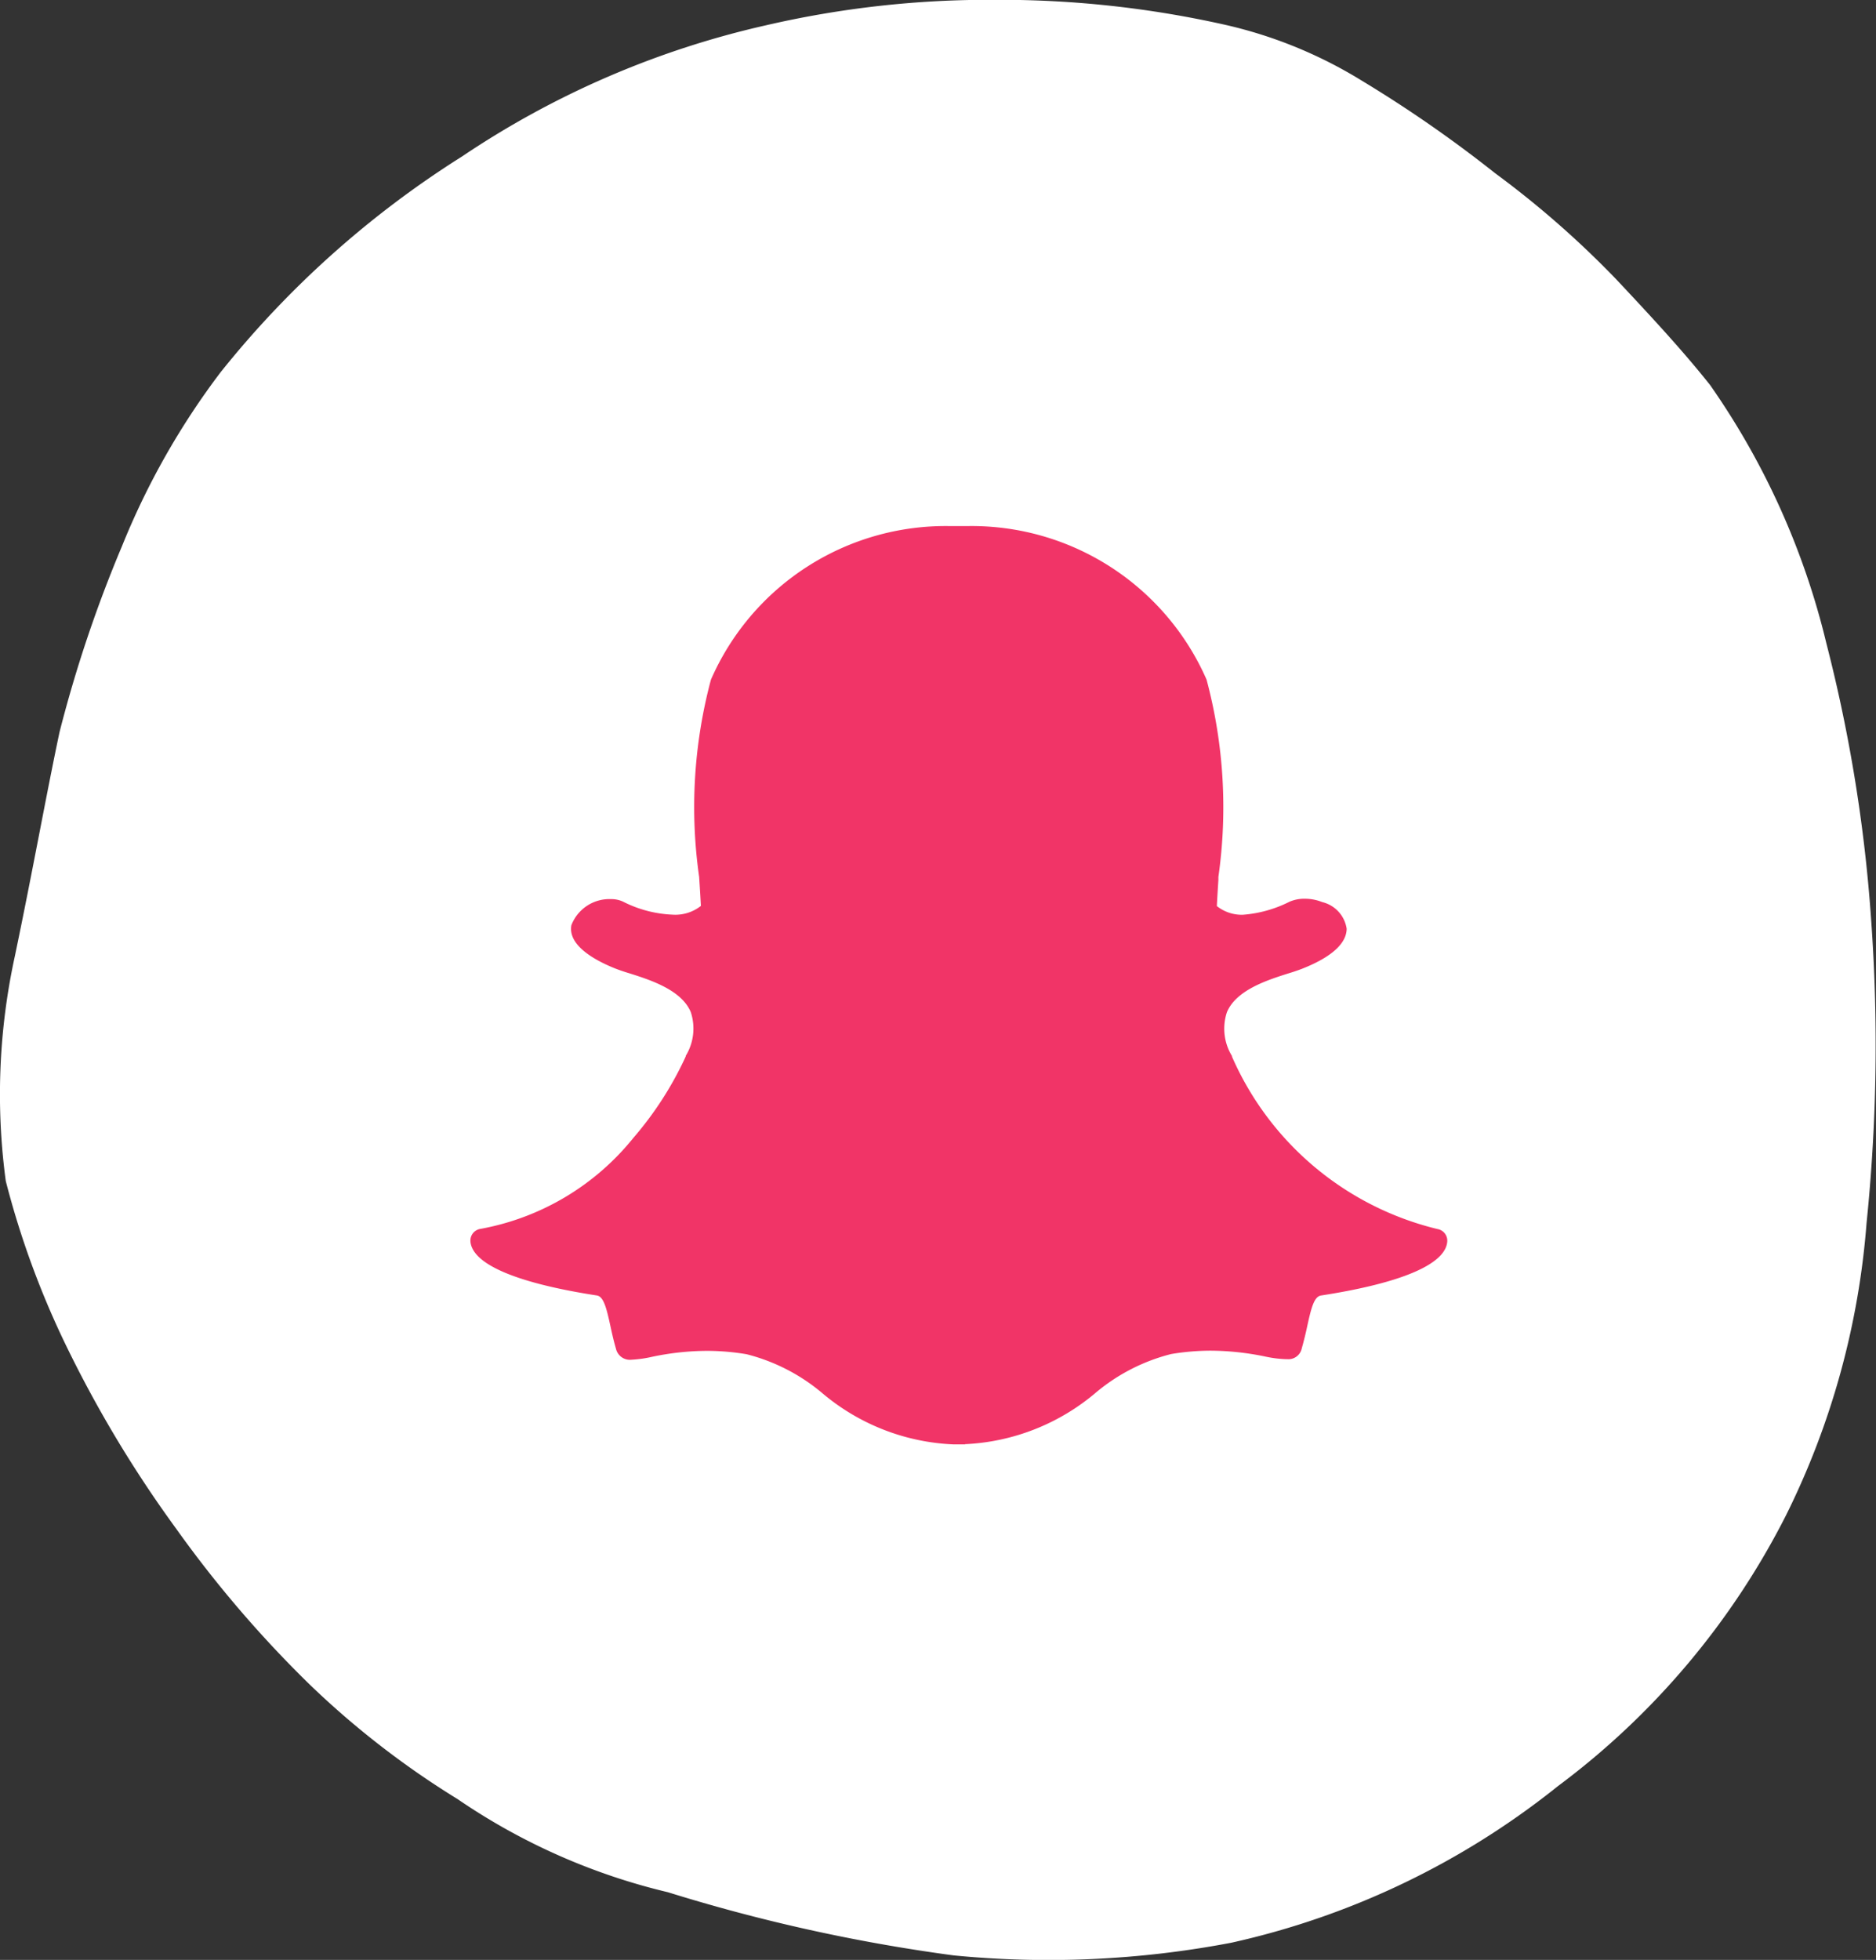 <svg xmlns="http://www.w3.org/2000/svg" width="31.768" height="33.177"><rect width="100%" height="100%" fill="#333333" stroke="none"/><g id="Group_11615" data-name="Group 11615" transform="translate(-296 -4939)"><g id="Group_11146" data-name="Group 11146" transform="translate(27.99)"><path id="Path_3818" data-name="Path 3818" d="M1083.878 385.131a10.673 10.673 0 01-3.56-1.576 14.724 14.724 0 01-2.5-1.935 19.544 19.544 0 01-2.272-2.651 20.241 20.241 0 01-1.818-3.01 14.805 14.805 0 01-1.061-2.866 10.974 10.974 0 01.152-3.8c.3-1.433.53-2.723.758-3.8a22.2 22.2 0 011.06-3.153 12.772 12.772 0 011.667-2.938 16.44 16.44 0 014.09-3.654 15.212 15.212 0 015.151-2.221 16.748 16.748 0 013.863-.43 17.412 17.412 0 013.939.43 7.623 7.623 0 012.272.932 21.721 21.721 0 012.272 1.576 16.072 16.072 0 012.045 1.791c.606.645 1.136 1.218 1.591 1.791a12.856 12.856 0 011.969 4.371 25.87 25.87 0 01.757 4.658 29.531 29.531 0 01-.076 5.159 13.4 13.4 0 01-1.363 4.944 13.1 13.1 0 01-3.863 4.586 13.531 13.531 0 01-5.53 2.651 16.522 16.522 0 01-4.7.215 29.419 29.419 0 01-4.843-1.07z" transform="translate(-804.559 4585.9)" fill="#fff"/></g><path id="Path_4970" data-name="Path 4970" d="M224.6 135.258h-.209a3.678 3.678 0 01-2.226-.877 3.21 3.21 0 00-1.271-.649 4.1 4.1 0 00-.669-.057 4.578 4.578 0 00-.927.1 2.06 2.06 0 01-.352.05.242.242 0 01-.264-.189c-.039-.132-.067-.261-.094-.384-.067-.309-.116-.5-.232-.515-1.236-.191-1.967-.472-2.112-.812a.315.315 0 01-.026-.107.2.2 0 01.166-.207 4.316 4.316 0 002.595-1.543 5.818 5.818 0 00.885-1.376v-.01a.887.887 0 00.085-.743c-.159-.376-.687-.543-1.036-.654a3.326 3.326 0 01-.234-.079c-.309-.122-.818-.38-.751-.737a.69.69 0 01.671-.441.476.476 0 01.2.041 2.031 2.031 0 00.839.222.7.7 0 00.483-.148 40.734 40.734 0 00-.03-.493 8.352 8.352 0 01.2-3.337 4.337 4.337 0 014.026-2.6h.333a4.344 4.344 0 014.034 2.6 8.363 8.363 0 01.2 3.34v.054c-.01.153-.019.3-.026.439a.68.68 0 00.438.147 2.1 2.1 0 00.791-.22.625.625 0 01.259-.051.784.784 0 01.295.056.548.548 0 01.415.45c0 .173-.125.431-.757.68a3.326 3.326 0 01-.234.079c-.349.111-.877.278-1.036.654a.886.886 0 00.085.743v.01a5.112 5.112 0 003.48 2.919.2.2 0 01.166.207.318.318 0 01-.026.108c-.144.338-.875.619-2.112.81-.116.018-.165.206-.232.513a5.893 5.893 0 01-.094.382.231.231 0 01-.245.183h-.019a1.98 1.98 0 01-.352-.044 4.63 4.63 0 00-.927-.1 4.112 4.112 0 00-.669.057 3.205 3.205 0 00-1.269.648 3.682 3.682 0 01-2.228.878" transform="translate(87.748 4828.192)" fill="#f13467"/></g></svg>